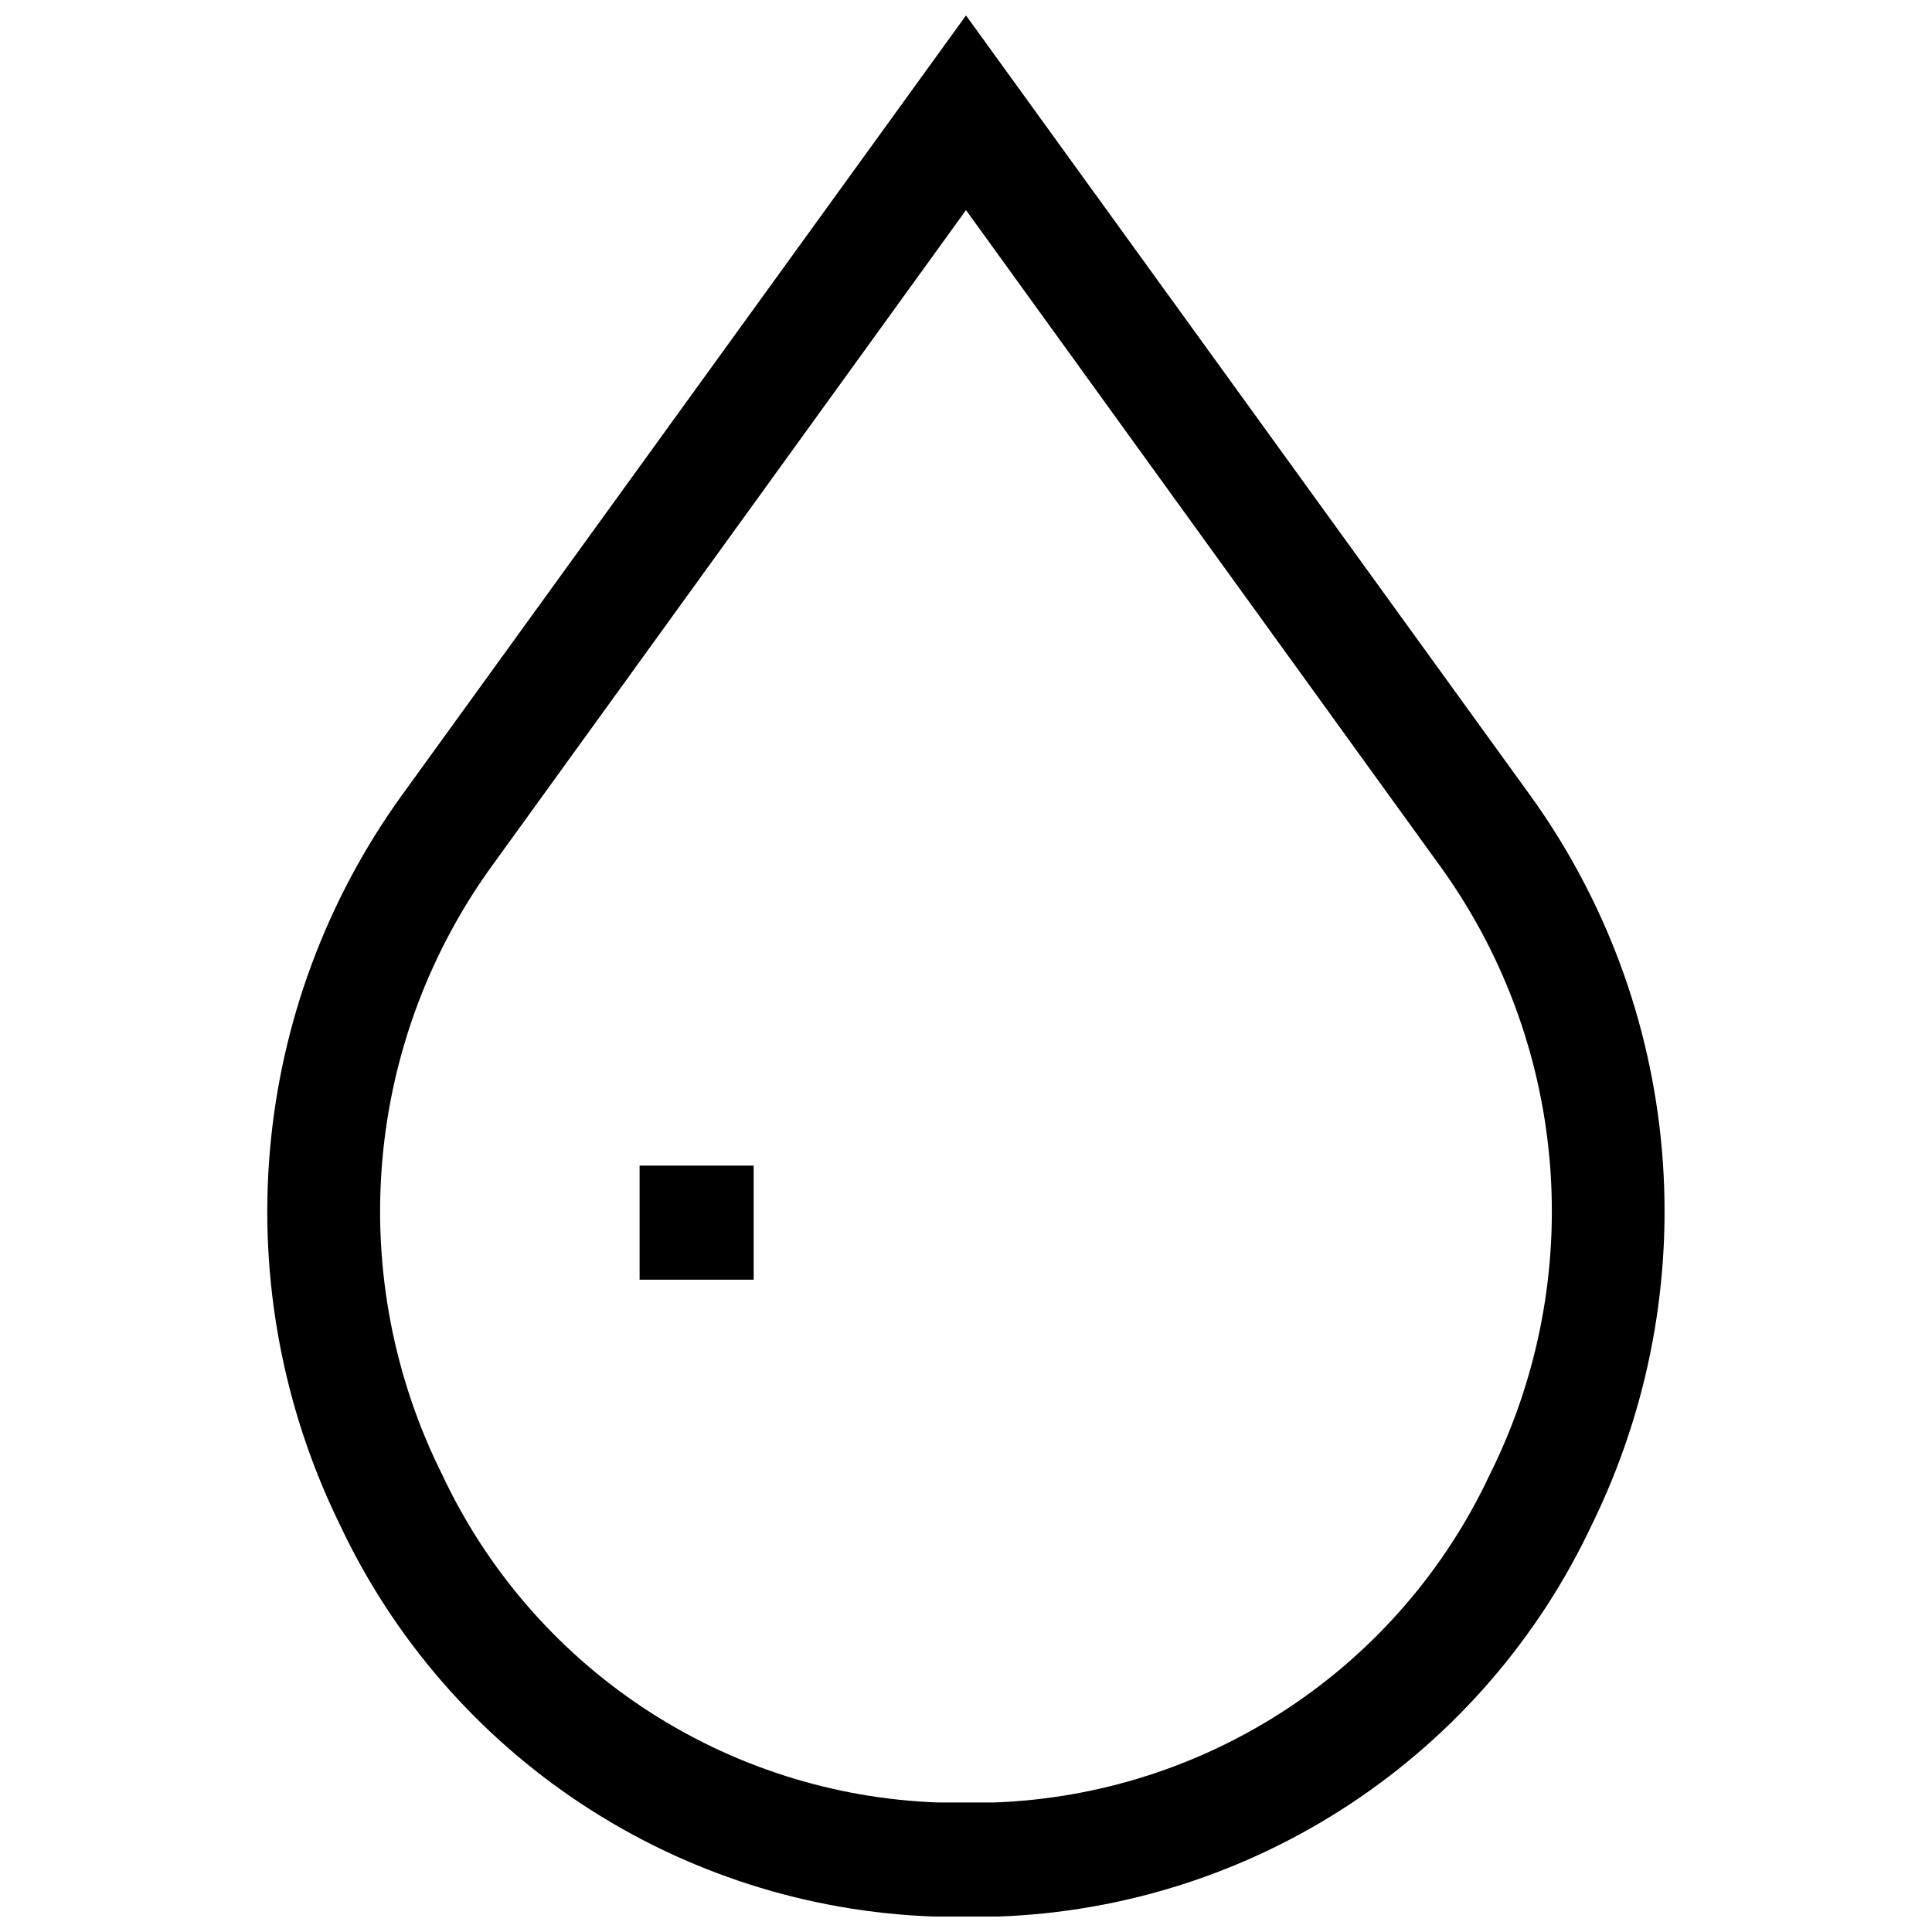 <?xml version="1.0" encoding="UTF-8"?>
<!-- Uploaded to: SVG Repo, www.svgrepo.com, Generator: SVG Repo Mixer Tools -->
<svg width="800px" height="800px" version="1.1" viewBox="144 144 512 512" xmlns="http://www.w3.org/2000/svg">
 <defs>
  <clipPath id="a">
   <path d="m214 148.09h372v503.81h-372z"/>
  </clipPath>
 </defs>
 <path d="m313.5 452.9h30.23v30.23h-30.23z"/>
 <g clip-path="url(#a)">
  <path d="m400 651.9h-8.613-0.004c-33.238-1.184-65.512-11.508-93.266-29.832-27.758-18.328-49.926-43.949-64.074-74.051-15.035-30.703-21.438-64.914-18.527-98.973s15.027-66.688 35.055-94.391l149.43-206.56 149.43 206.56c19.996 27.688 32.098 60.289 35.008 94.316 2.91 34.031-3.481 68.211-18.484 98.895-14.121 30.133-36.277 55.789-64.039 74.145-27.758 18.355-60.043 28.699-93.301 29.891h-8.613zm0-452.22-124.95 172.86c-17.016 23.16-27.312 50.559-29.754 79.191-2.445 28.633 3.055 57.383 15.898 83.086 11.801 25.16 30.309 46.574 53.488 61.898 23.18 15.324 50.137 23.961 77.906 24.961h14.812c27.766-1 54.723-9.637 77.902-24.961 23.18-15.324 41.688-36.738 53.488-61.898 12.844-25.703 18.344-54.453 15.902-83.086-2.445-28.633-12.742-56.031-29.758-79.191z"/>
 </g>
</svg>